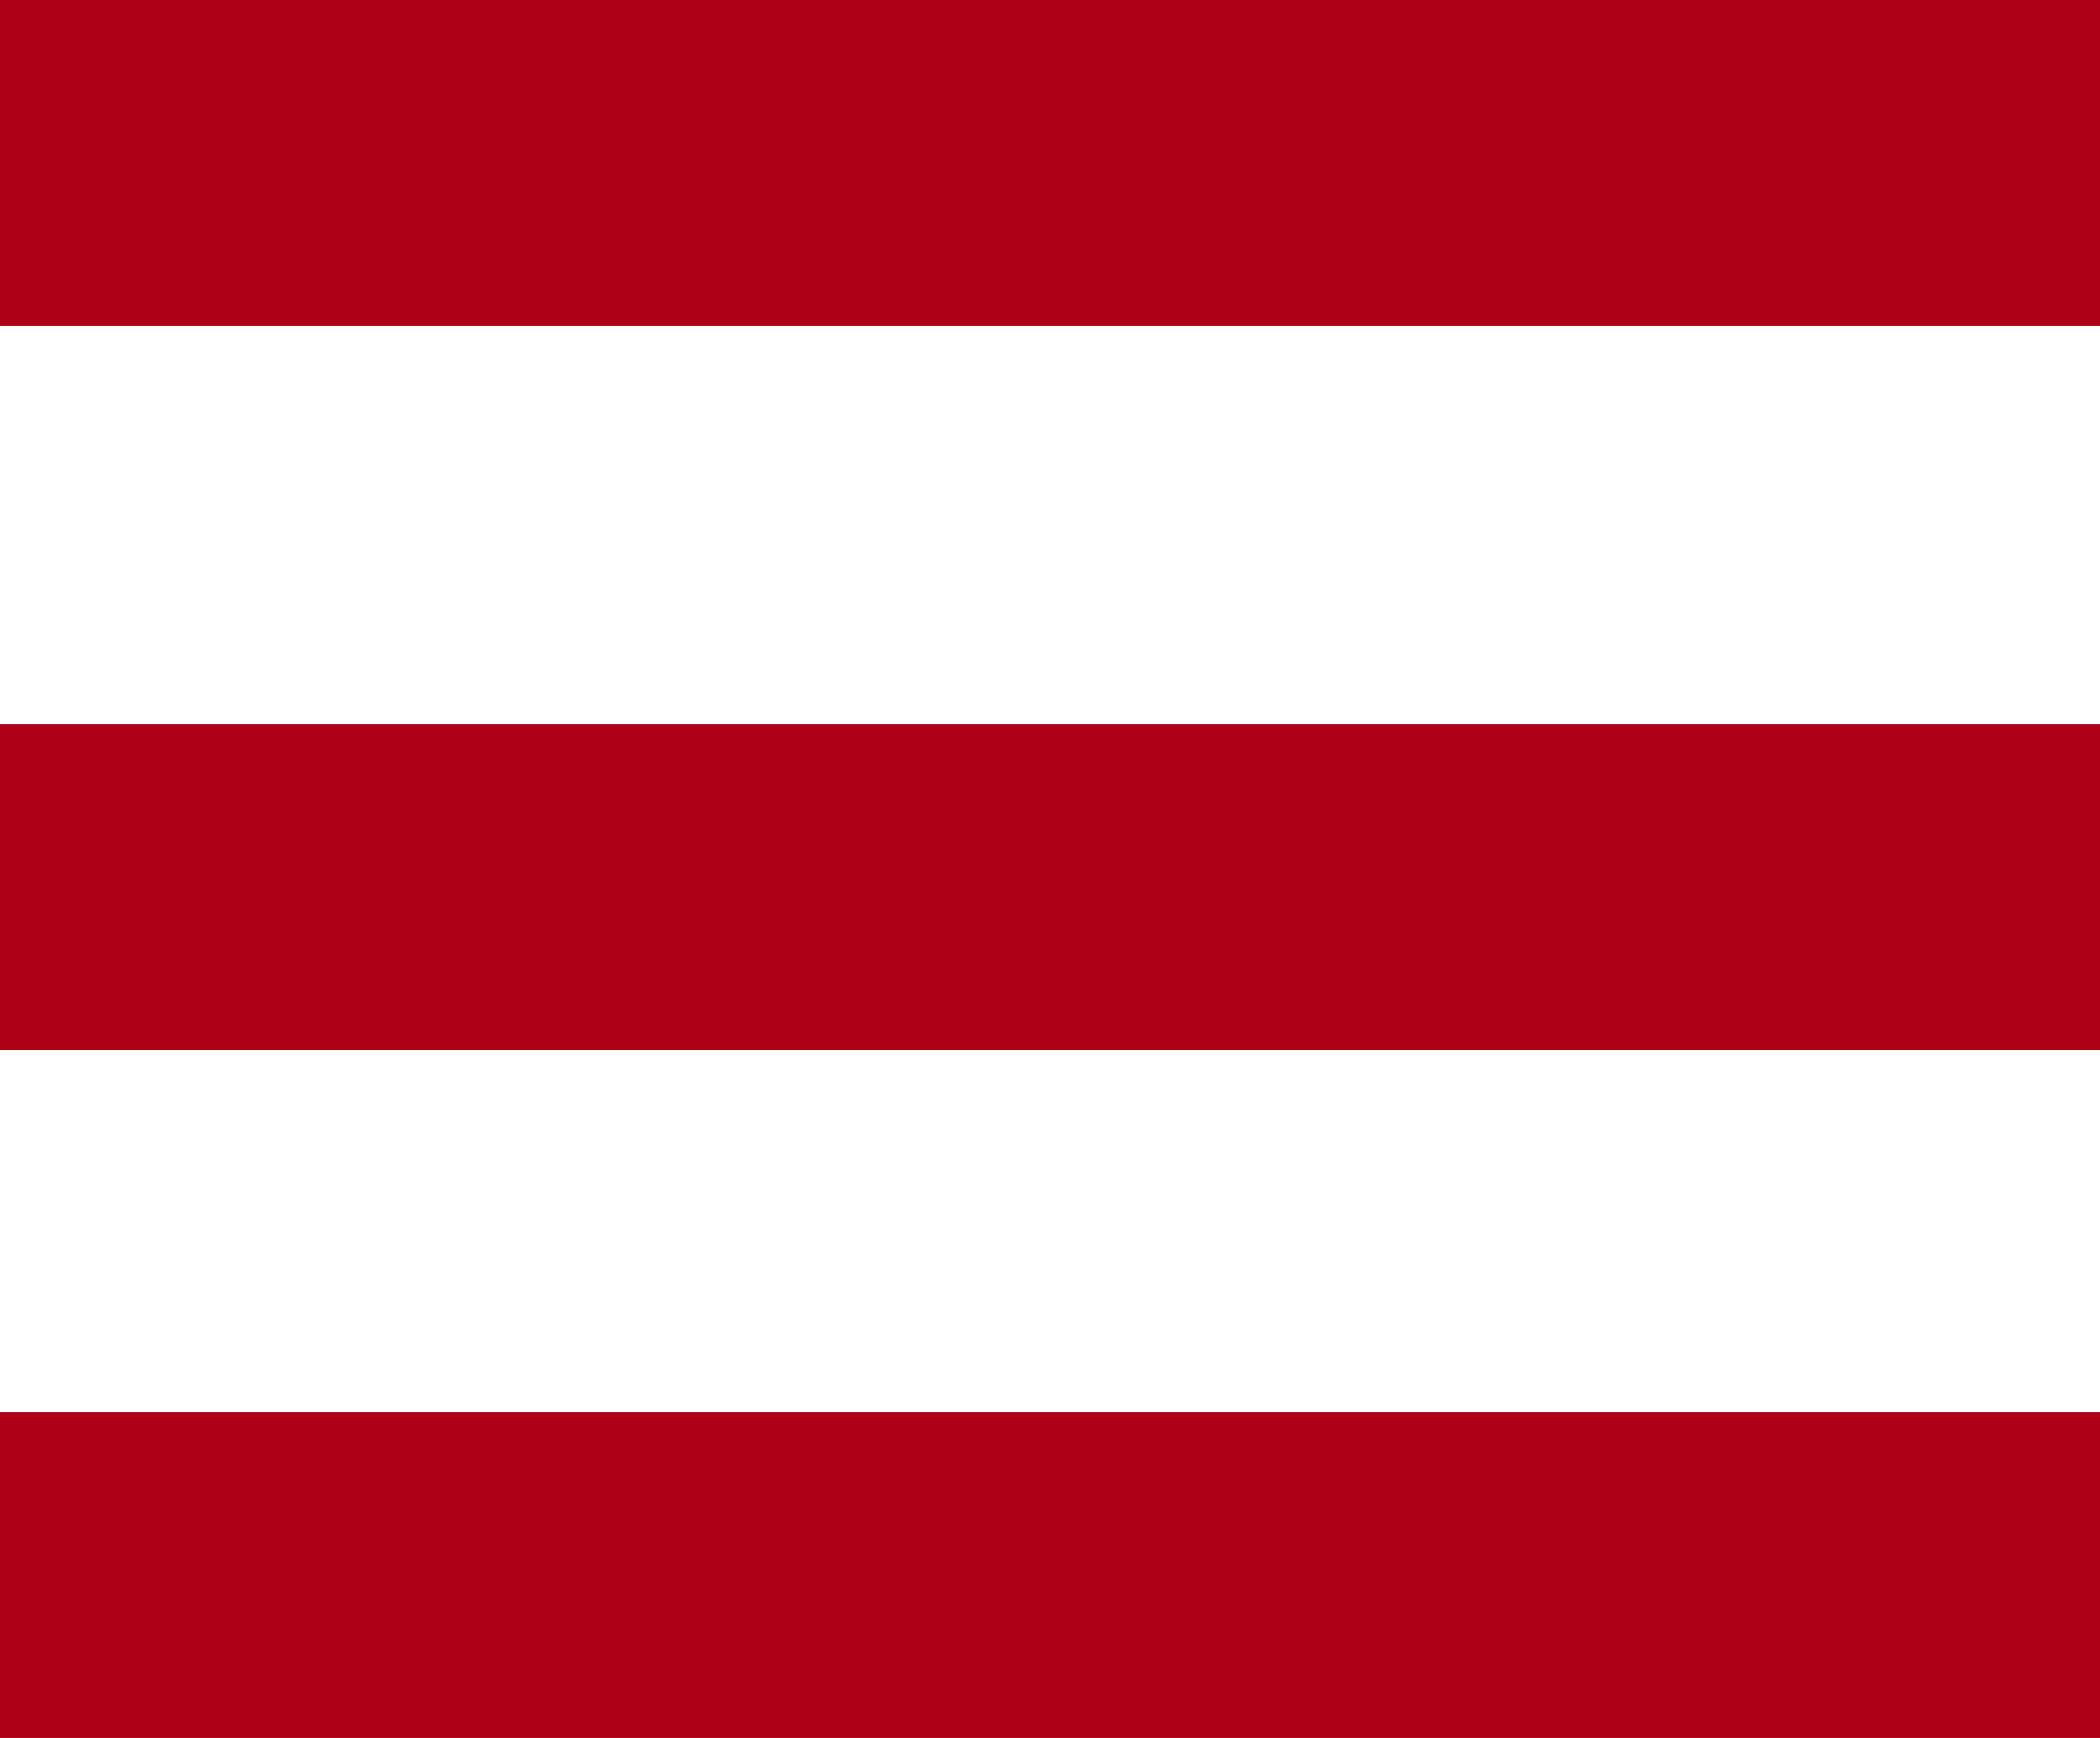 <svg xmlns="http://www.w3.org/2000/svg" width="58" height="48" viewBox="18 10 58 48"><g data-name="Group 26"><path d="M18 10h58v9H18v-9z" fill="#ae0017" fill-rule="evenodd" data-name="Rectangle 37"/><path d="M18 30h58v9H18v-9z" fill="#ae0017" fill-rule="evenodd" data-name="Rectangle 38"/><path d="M18 49h58v9H18v-9z" fill="#ae0017" fill-rule="evenodd" data-name="Rectangle 39"/></g></svg>